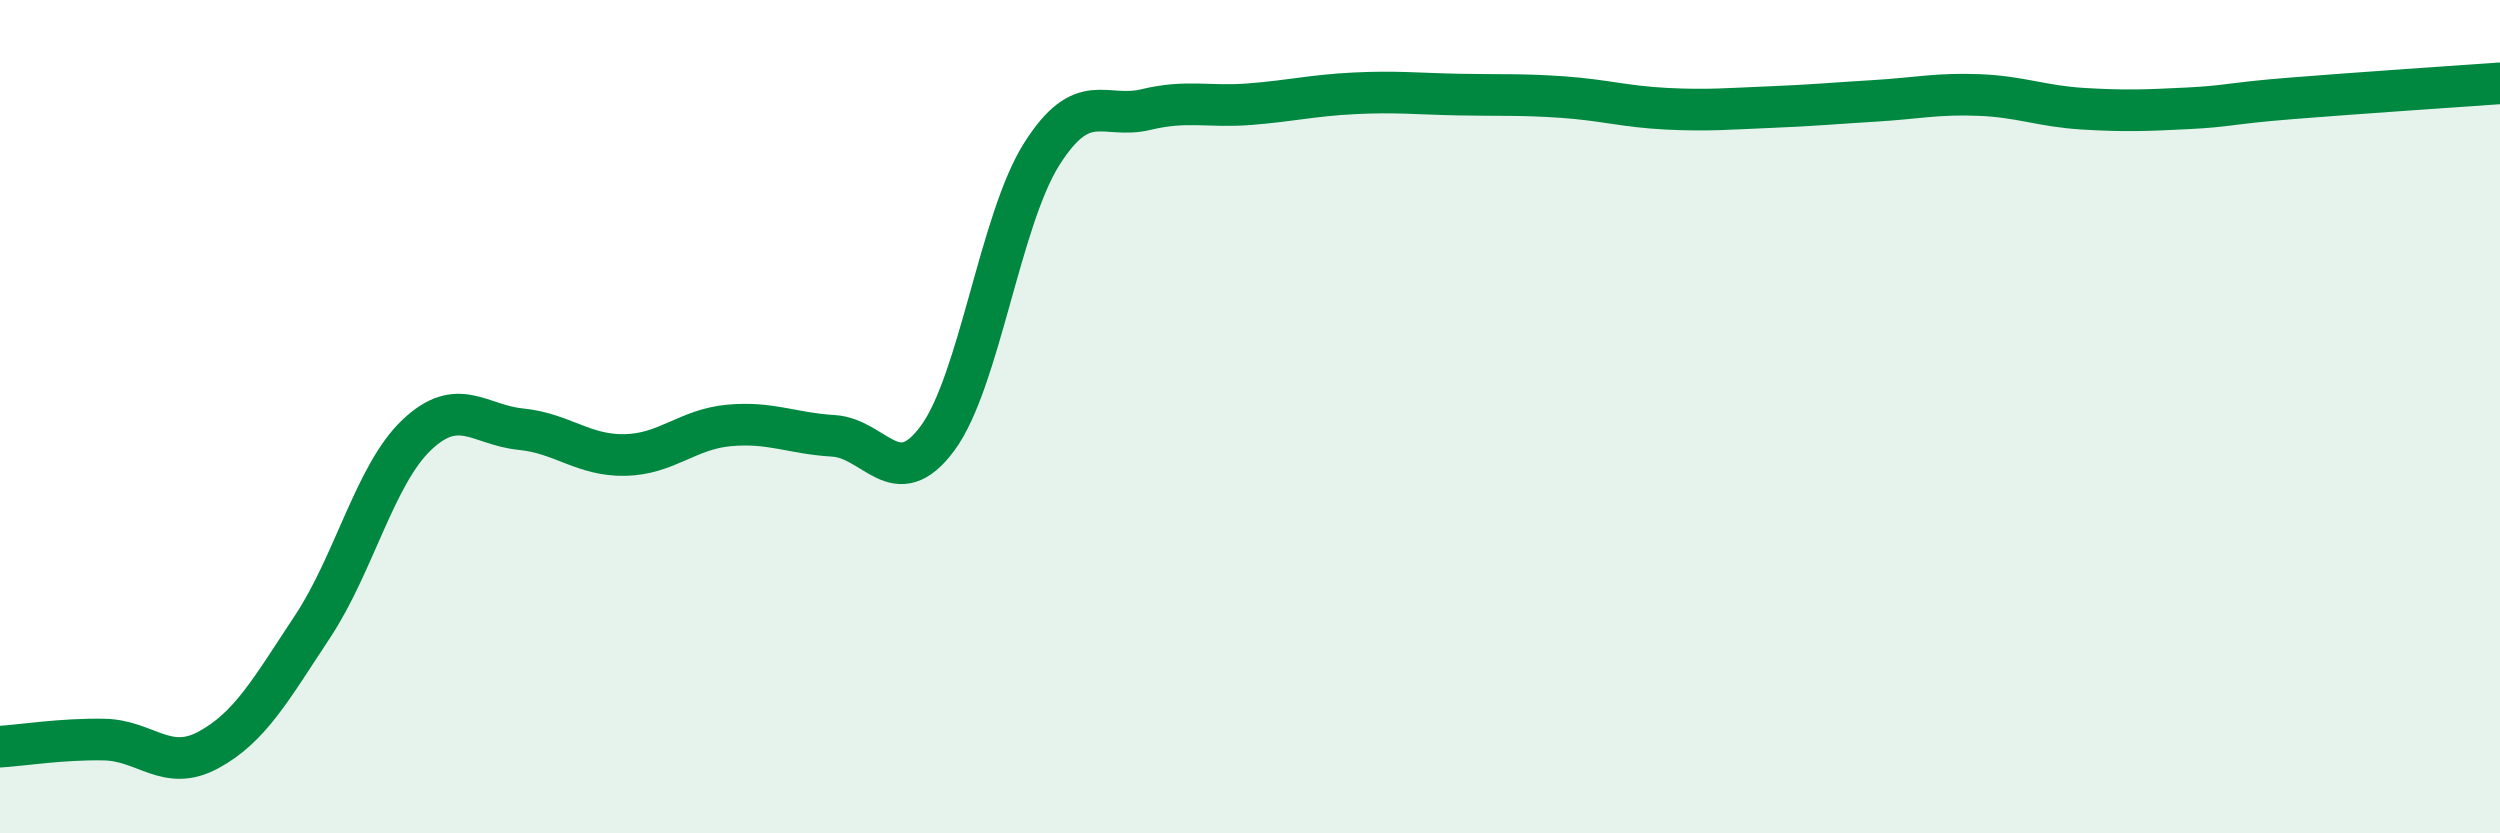 
    <svg width="60" height="20" viewBox="0 0 60 20" xmlns="http://www.w3.org/2000/svg">
      <path
        d="M 0,17.92 C 0.5,17.89 1.5,17.73 2.5,17.75 C 3.5,17.77 4,18.54 5,18 C 6,17.46 6.5,16.55 7.5,15.04 C 8.5,13.53 9,11.39 10,10.44 C 11,9.49 11.5,10.2 12.5,10.3 C 13.5,10.4 14,10.94 15,10.92 C 16,10.9 16.5,10.3 17.5,10.21 C 18.5,10.12 19,10.4 20,10.46 C 21,10.52 21.5,11.87 22.5,10.52 C 23.5,9.17 24,5.28 25,3.7 C 26,2.12 26.5,2.87 27.5,2.63 C 28.5,2.39 29,2.58 30,2.5 C 31,2.42 31.5,2.29 32.5,2.24 C 33.5,2.19 34,2.25 35,2.27 C 36,2.29 36.5,2.26 37.5,2.33 C 38.5,2.4 39,2.56 40,2.61 C 41,2.66 41.5,2.61 42.5,2.57 C 43.5,2.53 44,2.48 45,2.42 C 46,2.36 46.5,2.24 47.5,2.28 C 48.5,2.32 49,2.55 50,2.61 C 51,2.67 51.5,2.65 52.5,2.6 C 53.5,2.55 53.5,2.48 55,2.36 C 56.5,2.24 59,2.07 60,2L60 20L0 20Z"
        fill="#008740"
        opacity="0.1"
        stroke-linecap="round"
        stroke-linejoin="round"
      />
      <path
        d="M 0,17.92 C 0.5,17.89 1.5,17.73 2.5,17.75 C 3.5,17.77 4,18.54 5,18 C 6,17.46 6.5,16.55 7.5,15.04 C 8.5,13.53 9,11.39 10,10.44 C 11,9.49 11.5,10.2 12.5,10.3 C 13.5,10.4 14,10.94 15,10.92 C 16,10.9 16.5,10.3 17.5,10.21 C 18.5,10.12 19,10.4 20,10.46 C 21,10.52 21.5,11.87 22.5,10.52 C 23.5,9.17 24,5.28 25,3.7 C 26,2.12 26.5,2.87 27.5,2.63 C 28.5,2.39 29,2.58 30,2.5 C 31,2.42 31.5,2.29 32.5,2.24 C 33.5,2.19 34,2.25 35,2.27 C 36,2.29 36.5,2.26 37.5,2.33 C 38.5,2.4 39,2.56 40,2.61 C 41,2.66 41.5,2.61 42.5,2.57 C 43.5,2.53 44,2.48 45,2.42 C 46,2.36 46.5,2.24 47.5,2.28 C 48.5,2.32 49,2.55 50,2.61 C 51,2.67 51.5,2.65 52.5,2.6 C 53.5,2.55 53.5,2.48 55,2.36 C 56.5,2.24 59,2.07 60,2"
        stroke="#008740"
        stroke-width="1"
        fill="none"
        stroke-linecap="round"
        stroke-linejoin="round"
      />
    </svg>
  